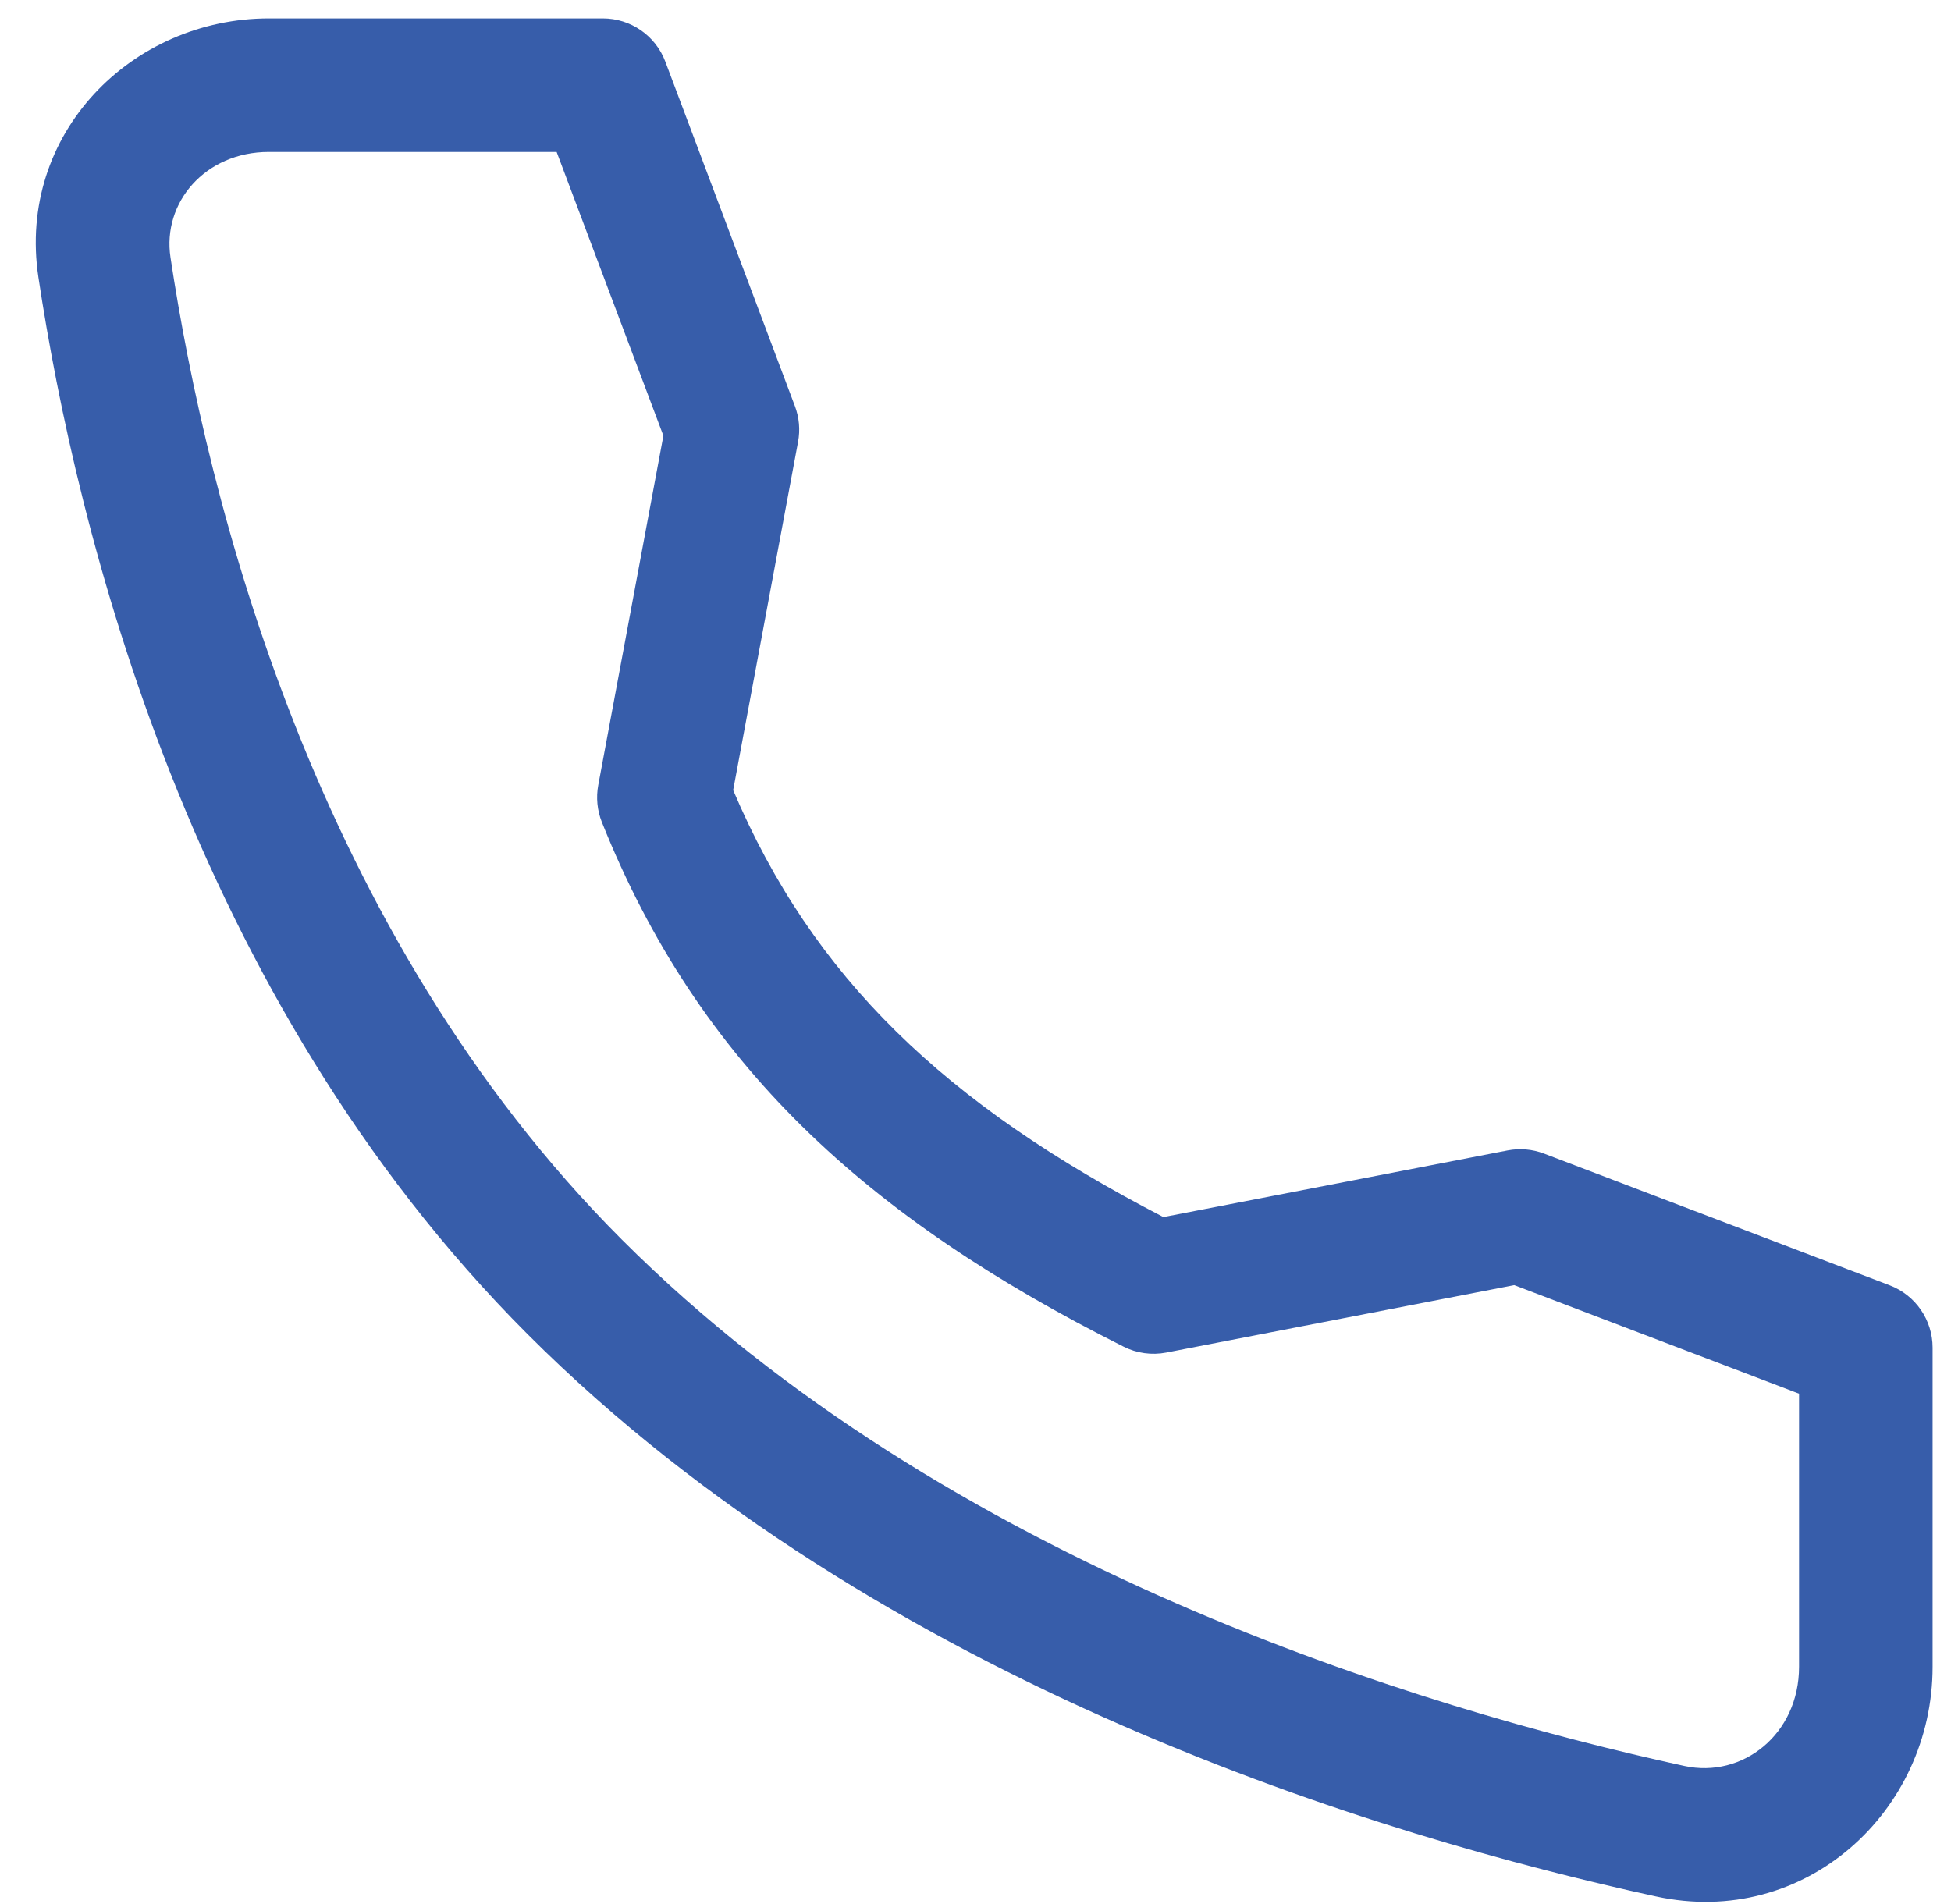 <svg width="42" height="41" viewBox="0 0 42 41" fill="none" xmlns="http://www.w3.org/2000/svg">
<path fill-rule="evenodd" clip-rule="evenodd" d="M5.789 0.396L12.978 0.396C13.576 0.396 14.113 0.767 14.323 1.327L17.113 8.745C17.205 8.99 17.229 9.256 17.18 9.514L15.783 17.012C17.501 21.052 20.339 23.767 25.045 26.203L32.453 24.768C32.716 24.717 32.988 24.74 33.239 24.836L40.678 27.671C41.236 27.883 41.604 28.418 41.604 29.014L41.604 35.884C41.604 38.999 38.859 41.528 35.648 40.829C29.795 39.556 18.952 36.319 11.358 28.725C4.085 21.451 1.647 11.402 0.827 5.971C0.359 2.872 2.844 0.396 5.789 0.396ZM11.983 3.271L5.789 3.271C4.41 3.271 3.492 4.367 3.67 5.541C4.461 10.779 6.775 20.076 13.391 26.692C20.384 33.685 30.55 36.777 36.26 38.02C37.514 38.293 38.729 37.338 38.729 35.884L38.729 30.005L32.598 27.668L25.107 29.12C24.795 29.18 24.472 29.136 24.189 28.993C18.641 26.209 15.04 22.908 12.957 17.701C12.856 17.448 12.829 17.171 12.879 16.903L14.281 9.381L11.983 3.271Z" fill="#375DAA"/>
</svg>

